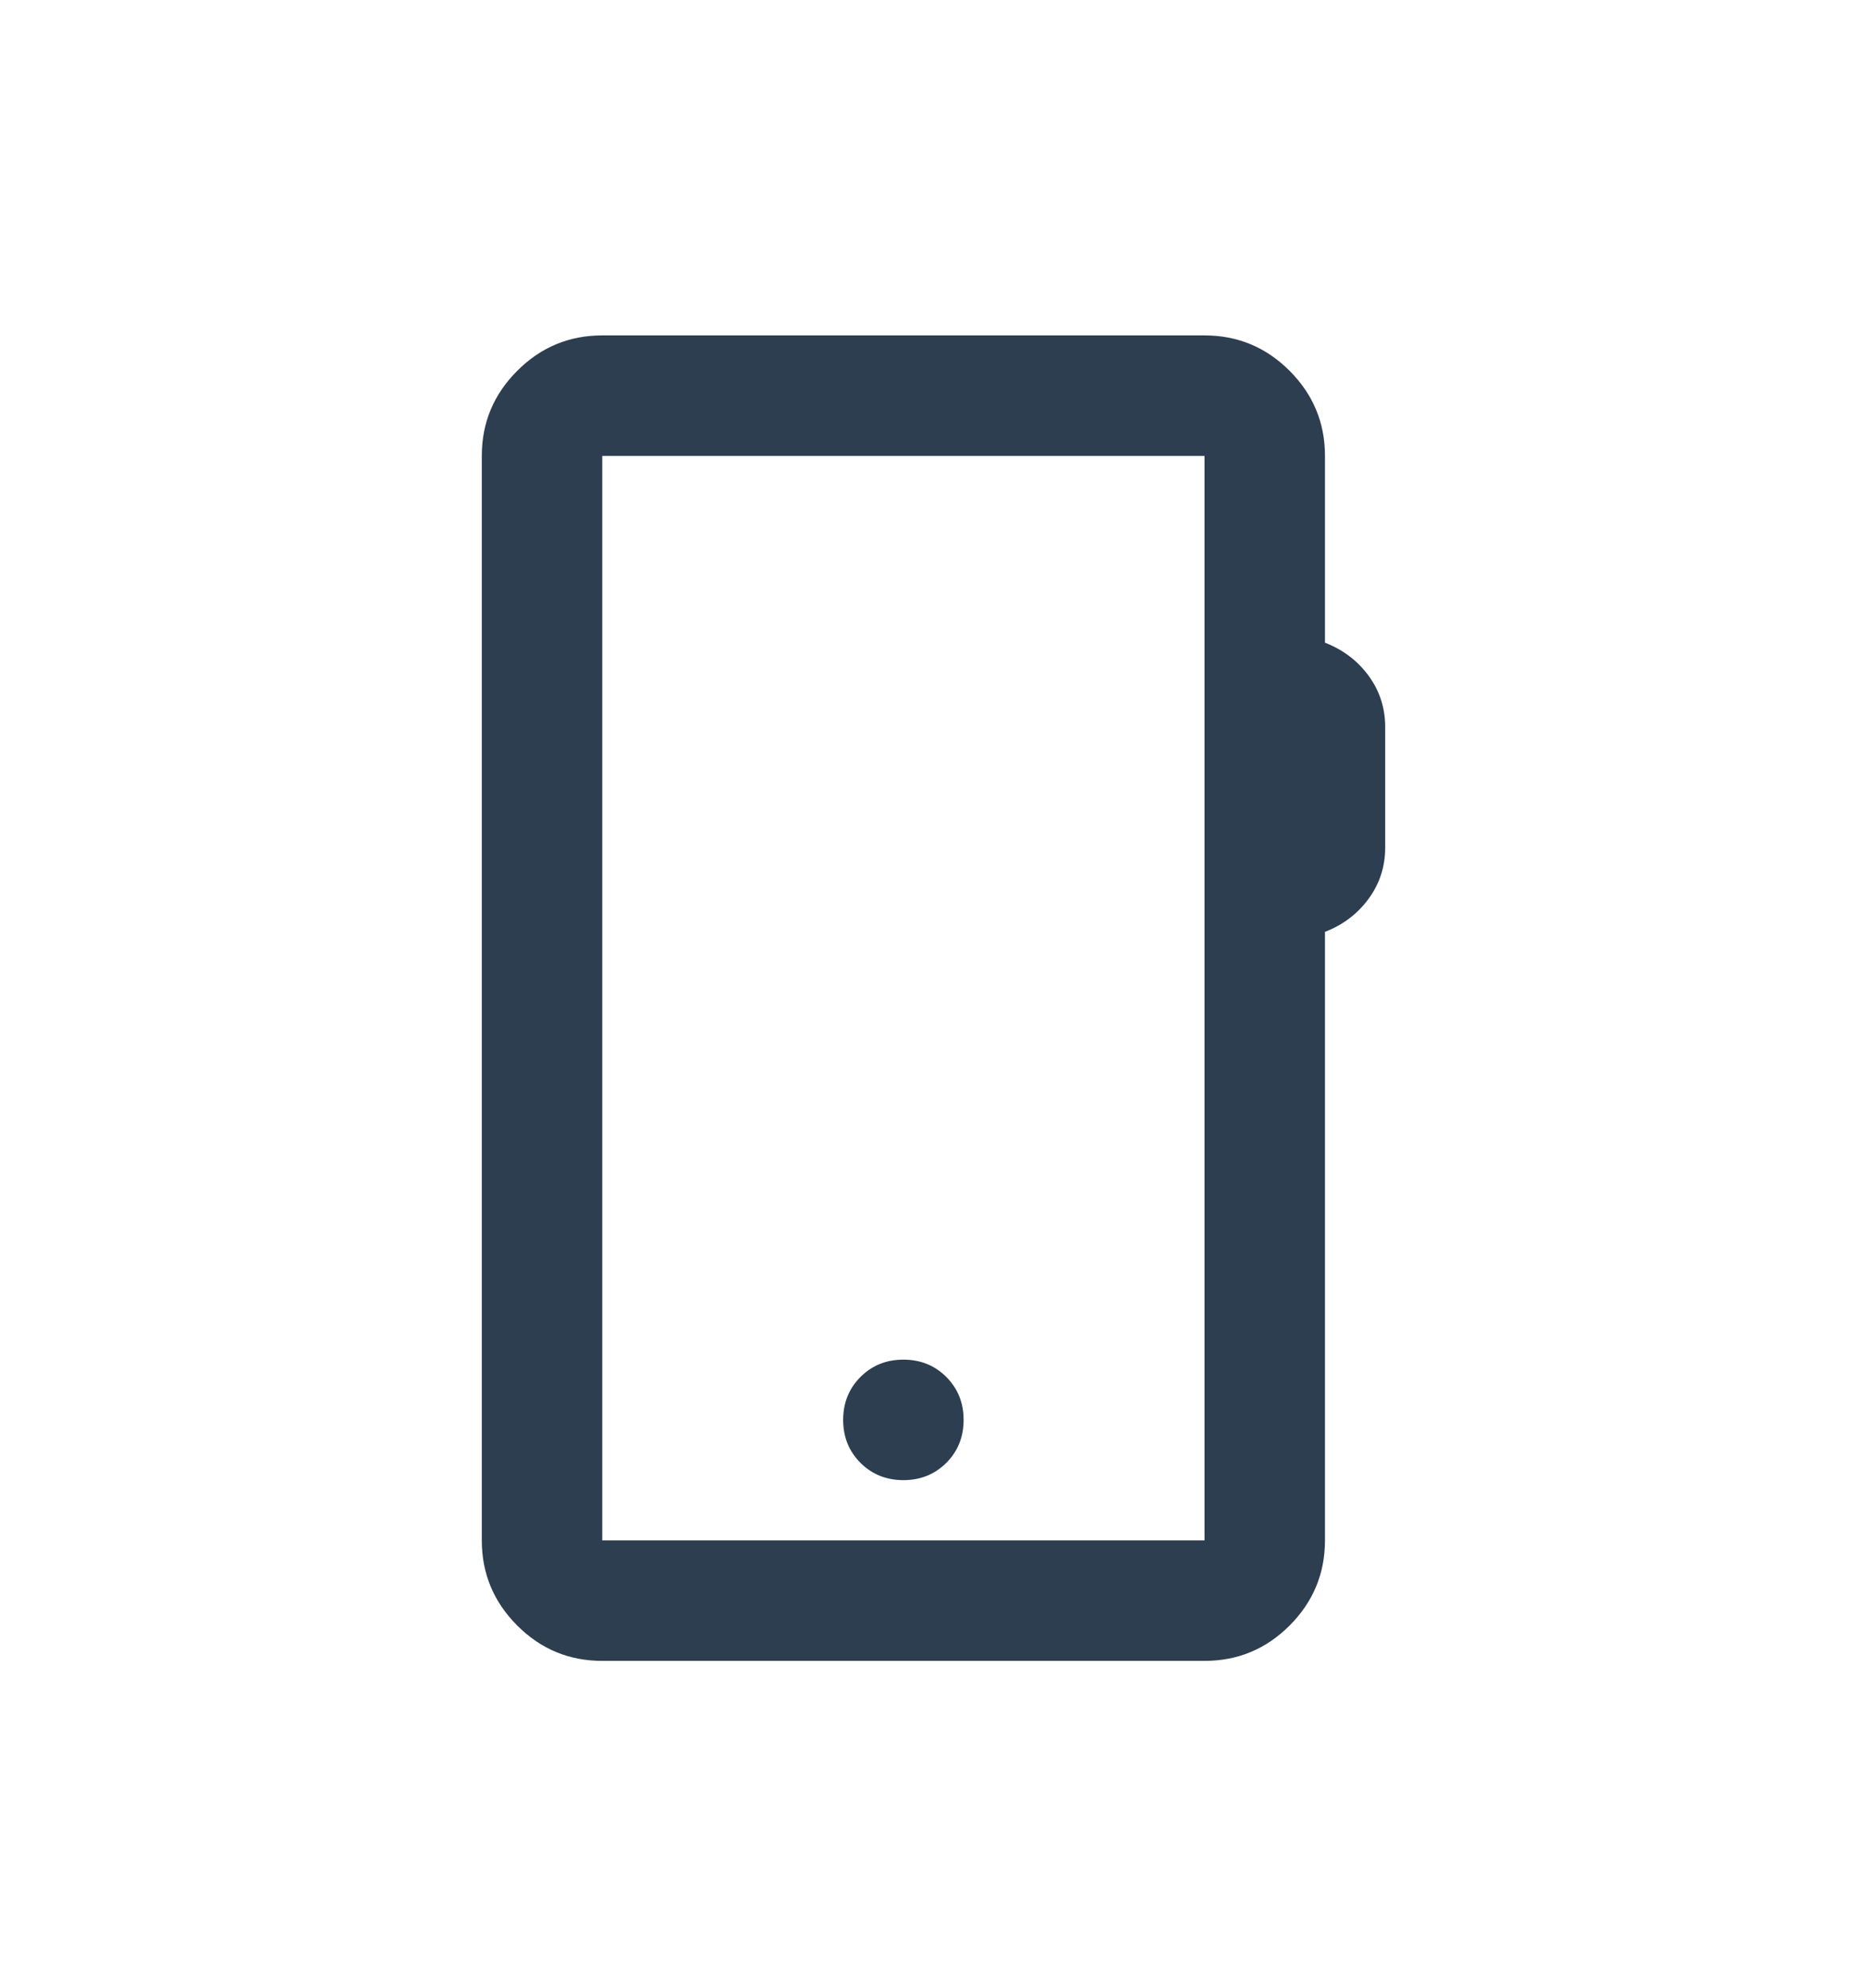 <svg width="31" height="33" viewBox="0 0 31 33" fill="none" xmlns="http://www.w3.org/2000/svg">
<path d="M10 27.567C9.45 27.567 8.979 27.372 8.588 26.98C8.196 26.588 8 26.117 8 25.567V7.567C8 7.017 8.196 6.547 8.588 6.155C8.979 5.763 9.45 5.567 10 5.567H20C20.55 5.567 21.021 5.763 21.413 6.155C21.804 6.547 22 7.017 22 7.567V10.667C22.3 10.784 22.542 10.967 22.725 11.217C22.908 11.467 23 11.751 23 12.067V14.067C23 14.384 22.908 14.667 22.725 14.917C22.542 15.167 22.3 15.351 22 15.467V25.567C22 26.117 21.804 26.588 21.413 26.98C21.021 27.372 20.55 27.567 20 27.567H10ZM10 25.567H20V7.567H10V25.567ZM15 24.567C15.283 24.567 15.521 24.471 15.713 24.28C15.904 24.088 16 23.851 16 23.567C16 23.284 15.904 23.047 15.713 22.855C15.521 22.663 15.283 22.567 15 22.567C14.717 22.567 14.479 22.663 14.287 22.855C14.096 23.047 14 23.284 14 23.567C14 23.851 14.096 24.088 14.287 24.28C14.479 24.471 14.717 24.567 15 24.567Z" fill="#2C3E50"/>
</svg>

